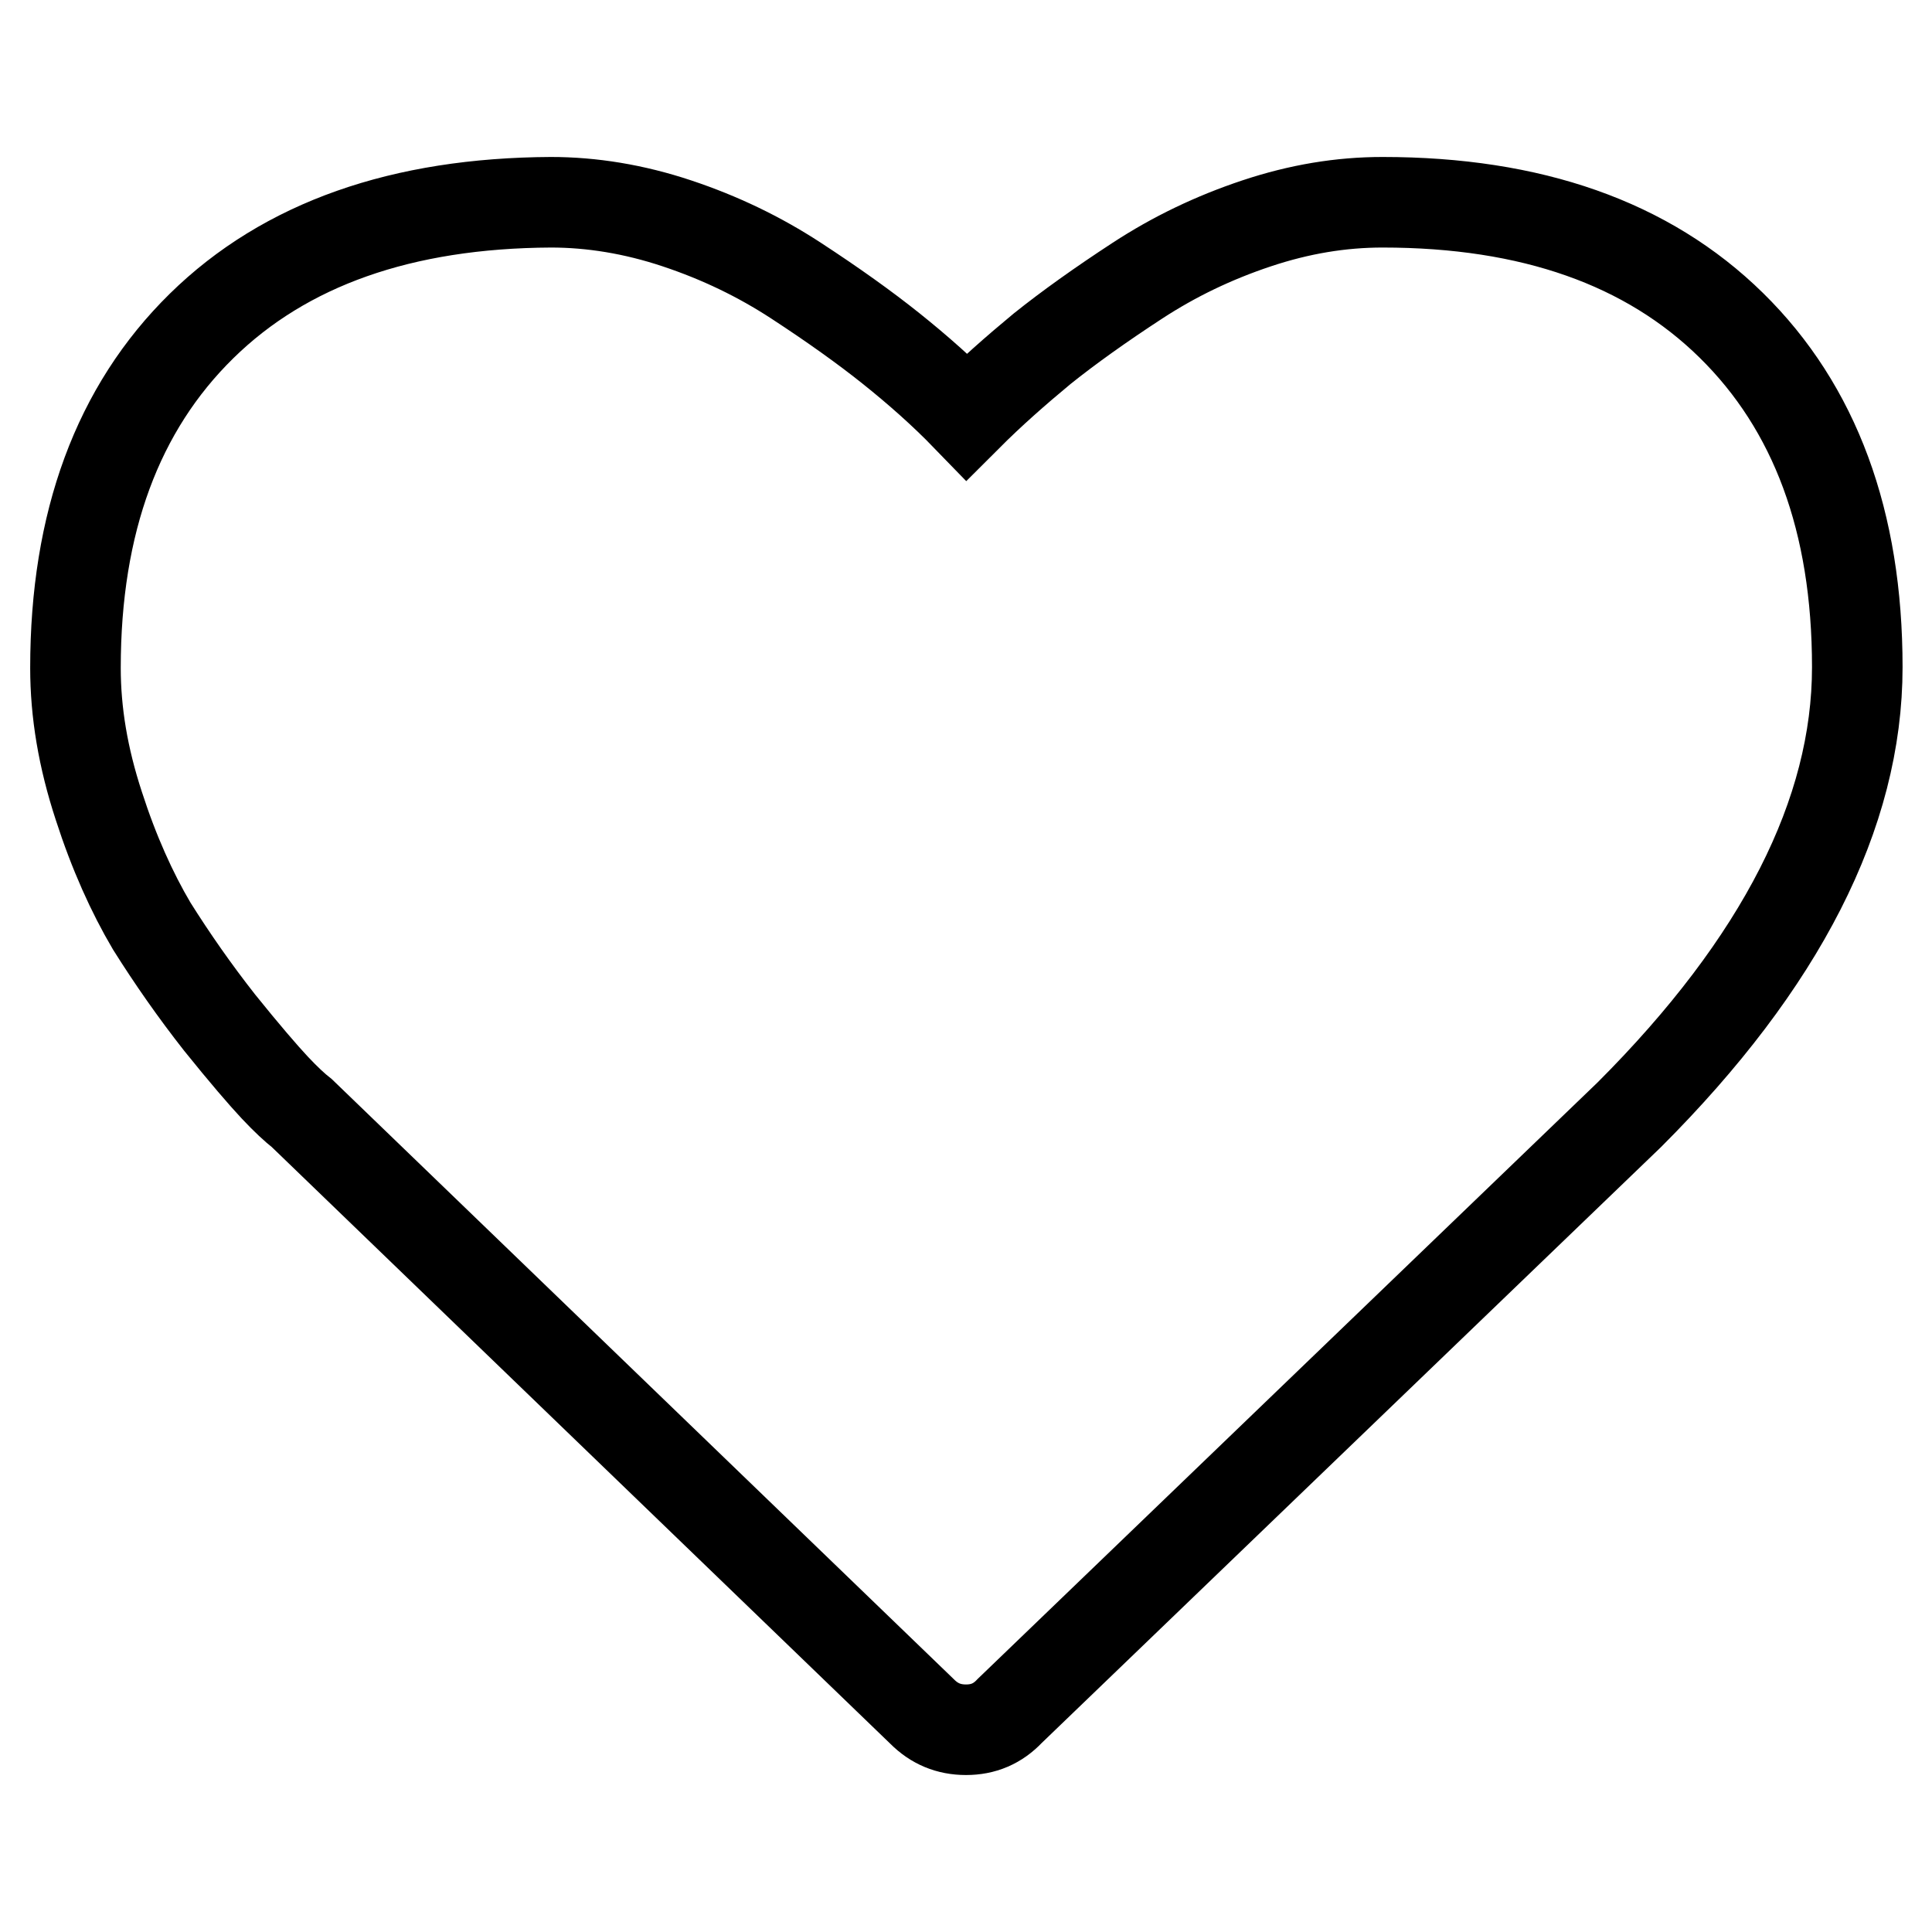 <?xml version="1.0" encoding="utf-8"?>
<!-- Svg Vector Icons : http://www.onlinewebfonts.com/icon -->
<!DOCTYPE svg PUBLIC "-//W3C//DTD SVG 1.1//EN" "http://www.w3.org/Graphics/SVG/1.1/DTD/svg11.dtd">
<svg version="1.1" xmlns="http://www.w3.org/2000/svg" xmlns:xlink="http://www.w3.org/1999/xlink" x="0px" y="0px" viewBox="0 0 256 256" enable-background="new 0 0 256 256" xml:space="preserve">
<g> <path stroke-width="12" fill-opacity="0" stroke="#000000"  d="M128,229.2c-2.3,0-4.2-0.8-5.8-2.4L40,147.5c-0.9-0.7-2.1-1.8-3.6-3.4c-1.5-1.6-4-4.5-7.3-8.6 c-3.3-4.2-6.3-8.5-9-12.8c-2.6-4.4-5-9.7-7-15.9C11,100.4,10,94.4,10,88.5c0-19.3,5.6-34.4,16.7-45.3S53.3,26.9,73,26.8 c5.4,0,11,0.9,16.7,2.8c5.7,1.9,10.9,4.4,15.8,7.6s9.1,6.2,12.6,9c3.5,2.8,6.9,5.8,10,9c3.2-3.2,6.5-6.1,10-9 c3.5-2.8,7.7-5.8,12.6-9s10.1-5.7,15.8-7.6c5.7-1.9,11.2-2.8,16.7-2.8c19.7,0,35.1,5.4,46.2,16.3s16.7,26,16.7,45.3 c0,19.4-10.1,39.2-30.2,59.3l-82.1,79C132.2,228.4,130.3,229.2,128,229.2L128,229.2z"/></g>
</svg>
